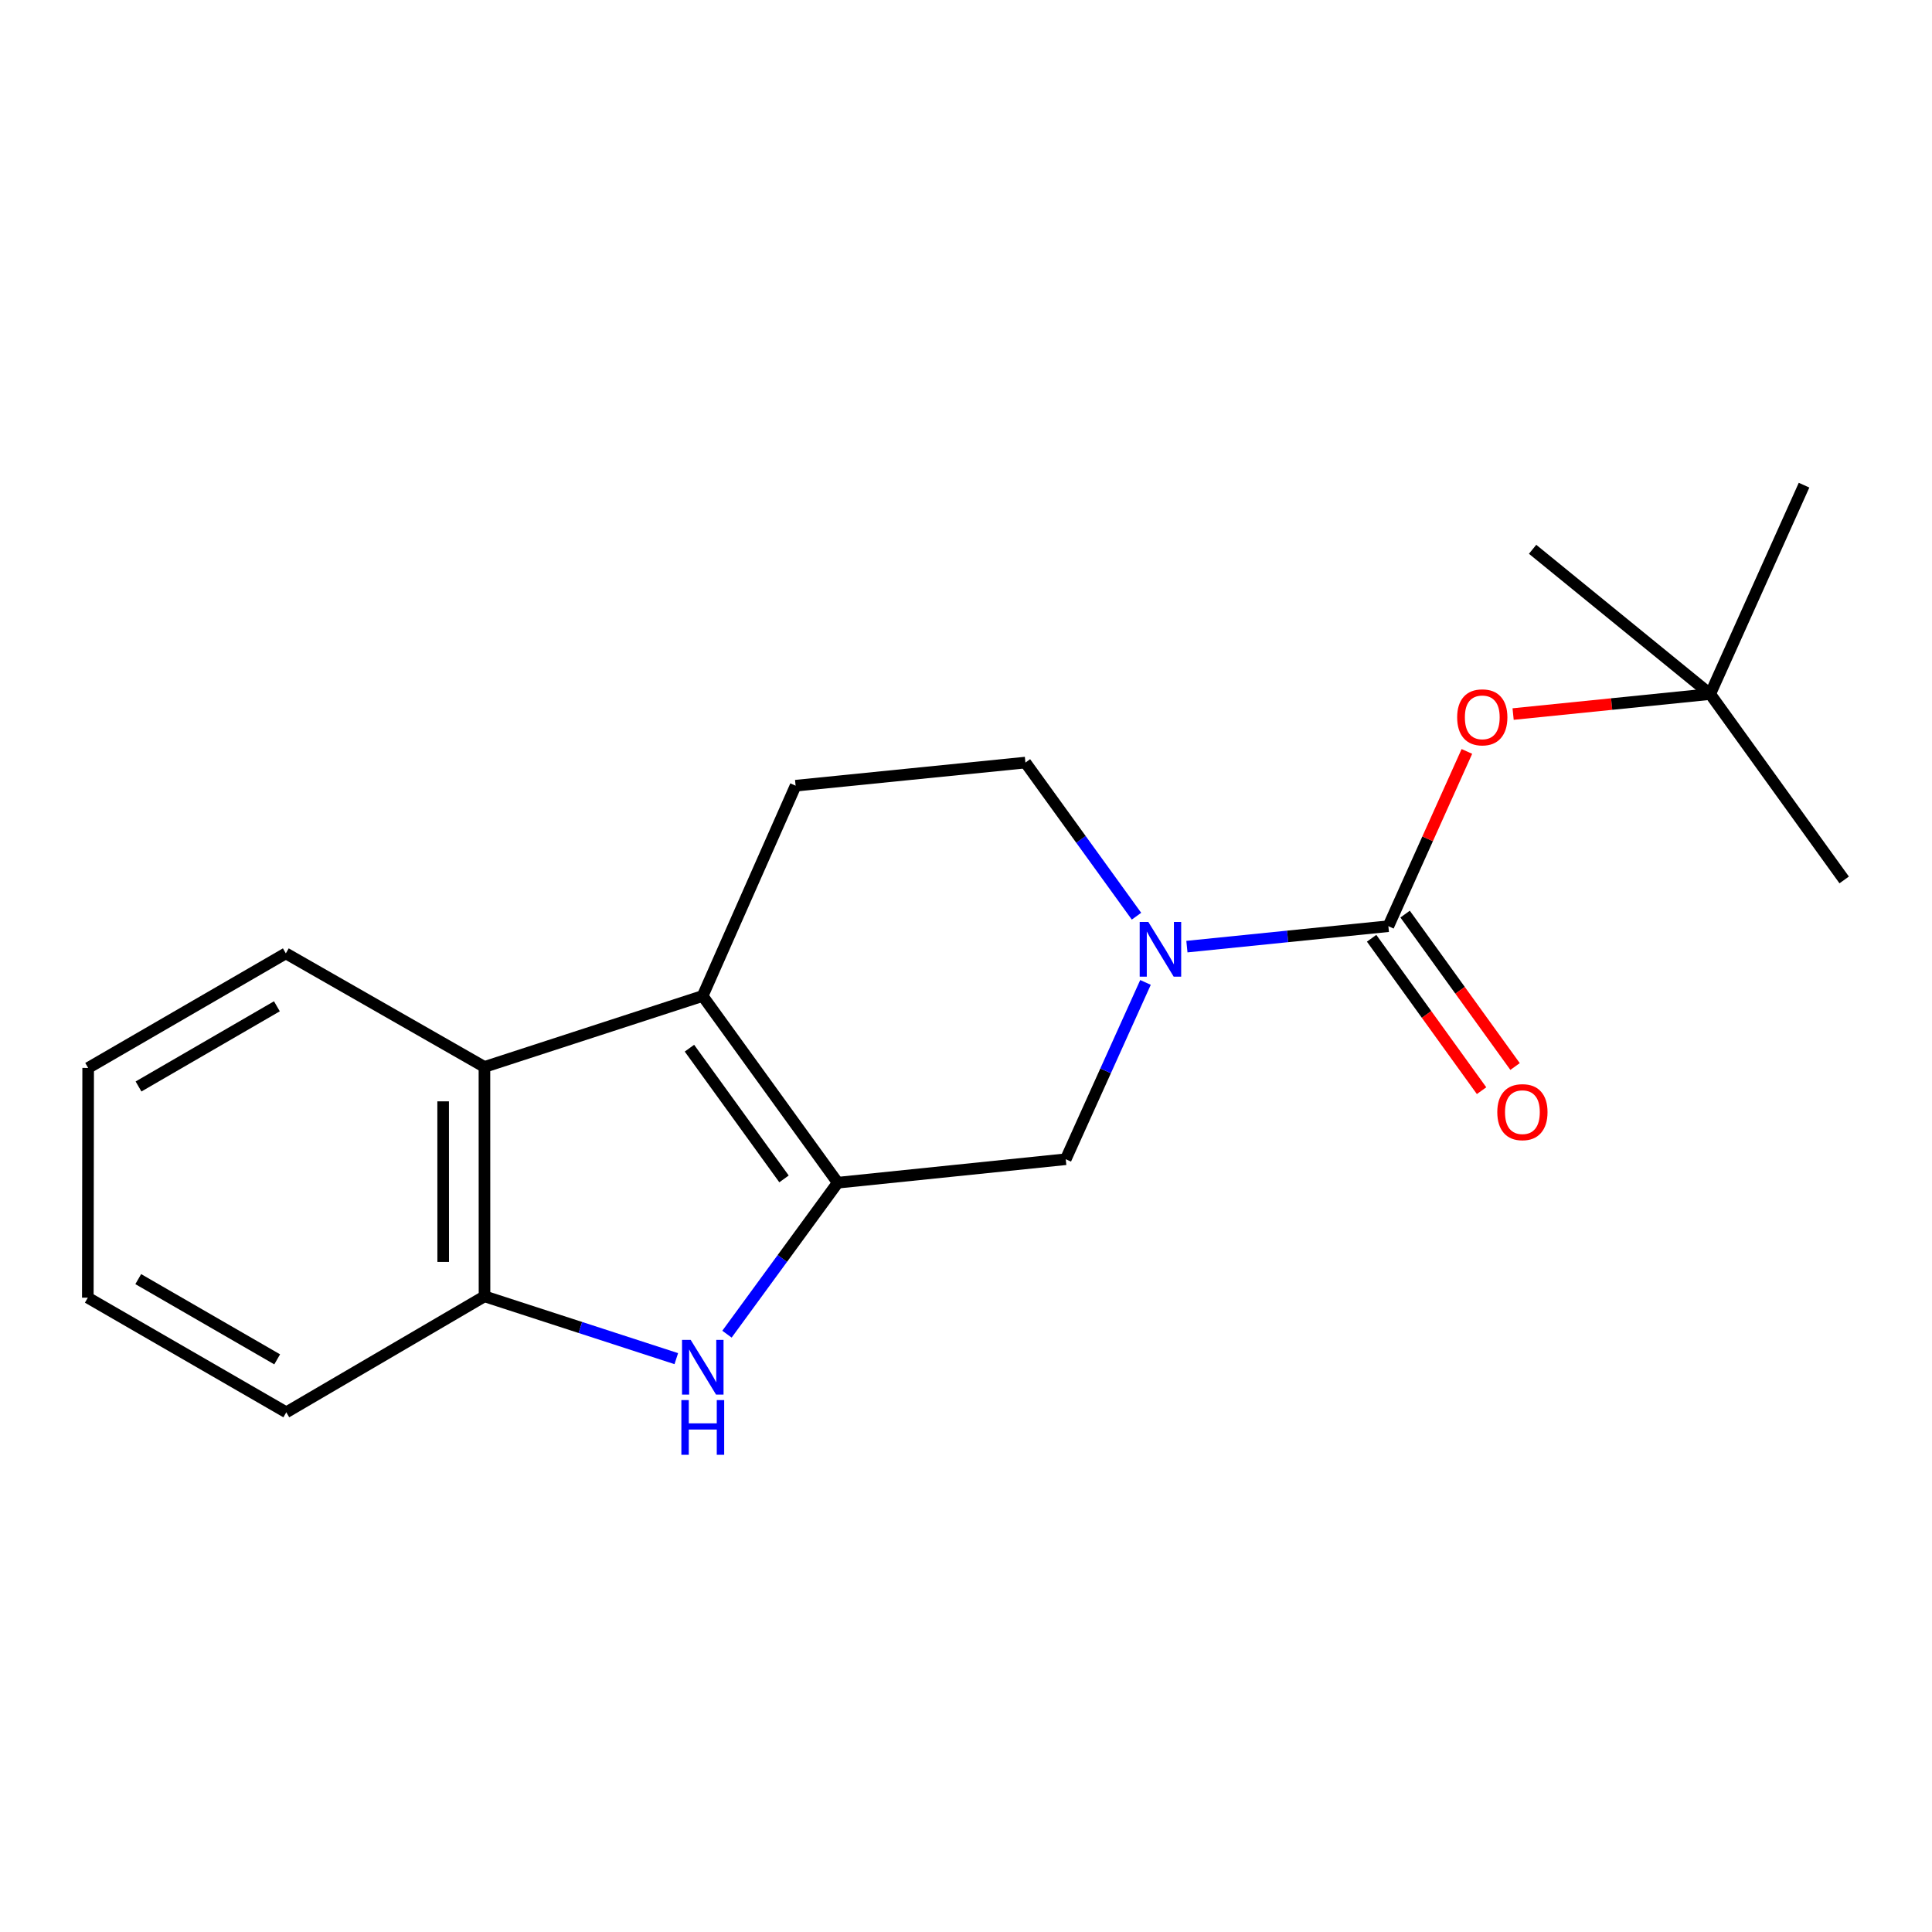 <?xml version='1.0' encoding='iso-8859-1'?>
<svg version='1.1' baseProfile='full'
              xmlns='http://www.w3.org/2000/svg'
                      xmlns:rdkit='http://www.rdkit.org/xml'
                      xmlns:xlink='http://www.w3.org/1999/xlink'
                  xml:space='preserve'
width='1000px' height='1000px' viewBox='0 0 1000 1000'>
<!-- END OF HEADER -->
<rect style='opacity:1.0;fill:#FFFFFF;stroke:none' width='1000' height='1000' x='0' y='0'> </rect>
<path class='bond-0' d='M 45.633,552.762 L 147.945,493.465' style='fill:none;fill-rule:evenodd;stroke:#000000;stroke-width:6px;stroke-linecap:butt;stroke-linejoin:miter;stroke-opacity:1' />
<path class='bond-0' d='M 71.699,562.363 L 143.318,520.855' style='fill:none;fill-rule:evenodd;stroke:#000000;stroke-width:6px;stroke-linecap:butt;stroke-linejoin:miter;stroke-opacity:1' />
<path class='bond-18' d='M 45.633,552.762 L 45.455,671.678' style='fill:none;fill-rule:evenodd;stroke:#000000;stroke-width:6px;stroke-linecap:butt;stroke-linejoin:miter;stroke-opacity:1' />
<path class='bond-2' d='M 45.455,671.678 L 148.183,731.01' style='fill:none;fill-rule:evenodd;stroke:#000000;stroke-width:6px;stroke-linecap:butt;stroke-linejoin:miter;stroke-opacity:1' />
<path class='bond-2' d='M 71.555,662.066 L 143.465,703.599' style='fill:none;fill-rule:evenodd;stroke:#000000;stroke-width:6px;stroke-linecap:butt;stroke-linejoin:miter;stroke-opacity:1' />
<path class='bond-8' d='M 148.183,731.01 L 250.78,670.977' style='fill:none;fill-rule:evenodd;stroke:#000000;stroke-width:6px;stroke-linecap:butt;stroke-linejoin:miter;stroke-opacity:1' />
<path class='bond-20' d='M 147.945,493.465 L 250.745,552.24' style='fill:none;fill-rule:evenodd;stroke:#000000;stroke-width:6px;stroke-linecap:butt;stroke-linejoin:miter;stroke-opacity:1' />
<path class='bond-1' d='M 250.745,552.24 L 250.78,670.977' style='fill:none;fill-rule:evenodd;stroke:#000000;stroke-width:6px;stroke-linecap:butt;stroke-linejoin:miter;stroke-opacity:1' />
<path class='bond-1' d='M 229.373,570.057 L 229.398,653.173' style='fill:none;fill-rule:evenodd;stroke:#000000;stroke-width:6px;stroke-linecap:butt;stroke-linejoin:miter;stroke-opacity:1' />
<path class='bond-14' d='M 250.745,552.24 L 363.686,515.507' style='fill:none;fill-rule:evenodd;stroke:#000000;stroke-width:6px;stroke-linecap:butt;stroke-linejoin:miter;stroke-opacity:1' />
<path class='bond-10' d='M 250.78,670.977 L 300.414,687.104' style='fill:none;fill-rule:evenodd;stroke:#000000;stroke-width:6px;stroke-linecap:butt;stroke-linejoin:miter;stroke-opacity:1' />
<path class='bond-10' d='M 300.414,687.104 L 350.048,703.231' style='fill:none;fill-rule:evenodd;stroke:#0000FF;stroke-width:6px;stroke-linecap:butt;stroke-linejoin:miter;stroke-opacity:1' />
<path class='bond-12' d='M 376.277,690.567 L 404.945,651.367' style='fill:none;fill-rule:evenodd;stroke:#0000FF;stroke-width:6px;stroke-linecap:butt;stroke-linejoin:miter;stroke-opacity:1' />
<path class='bond-12' d='M 404.945,651.367 L 433.613,612.166' style='fill:none;fill-rule:evenodd;stroke:#000000;stroke-width:6px;stroke-linecap:butt;stroke-linejoin:miter;stroke-opacity:1' />
<path class='bond-3' d='M 363.686,515.507 L 411.808,406.674' style='fill:none;fill-rule:evenodd;stroke:#000000;stroke-width:6px;stroke-linecap:butt;stroke-linejoin:miter;stroke-opacity:1' />
<path class='bond-16' d='M 363.686,515.507 L 433.613,612.166' style='fill:none;fill-rule:evenodd;stroke:#000000;stroke-width:6px;stroke-linecap:butt;stroke-linejoin:miter;stroke-opacity:1' />
<path class='bond-16' d='M 356.855,542.536 L 405.804,610.197' style='fill:none;fill-rule:evenodd;stroke:#000000;stroke-width:6px;stroke-linecap:butt;stroke-linejoin:miter;stroke-opacity:1' />
<path class='bond-4' d='M 433.613,612.166 L 551.625,600.017' style='fill:none;fill-rule:evenodd;stroke:#000000;stroke-width:6px;stroke-linecap:butt;stroke-linejoin:miter;stroke-opacity:1' />
<path class='bond-5' d='M 551.625,600.017 L 572.266,554.26' style='fill:none;fill-rule:evenodd;stroke:#000000;stroke-width:6px;stroke-linecap:butt;stroke-linejoin:miter;stroke-opacity:1' />
<path class='bond-5' d='M 572.266,554.26 L 592.906,508.503' style='fill:none;fill-rule:evenodd;stroke:#0000FF;stroke-width:6px;stroke-linecap:butt;stroke-linejoin:miter;stroke-opacity:1' />
<path class='bond-6' d='M 588.245,474.221 L 559.502,434.462' style='fill:none;fill-rule:evenodd;stroke:#0000FF;stroke-width:6px;stroke-linecap:butt;stroke-linejoin:miter;stroke-opacity:1' />
<path class='bond-6' d='M 559.502,434.462 L 530.759,394.703' style='fill:none;fill-rule:evenodd;stroke:#000000;stroke-width:6px;stroke-linecap:butt;stroke-linejoin:miter;stroke-opacity:1' />
<path class='bond-9' d='M 614.343,489.972 L 666.479,484.682' style='fill:none;fill-rule:evenodd;stroke:#0000FF;stroke-width:6px;stroke-linecap:butt;stroke-linejoin:miter;stroke-opacity:1' />
<path class='bond-9' d='M 666.479,484.682 L 718.615,479.392' style='fill:none;fill-rule:evenodd;stroke:#000000;stroke-width:6px;stroke-linecap:butt;stroke-linejoin:miter;stroke-opacity:1' />
<path class='bond-7' d='M 530.759,394.703 L 411.808,406.674' style='fill:none;fill-rule:evenodd;stroke:#000000;stroke-width:6px;stroke-linecap:butt;stroke-linejoin:miter;stroke-opacity:1' />
<path class='bond-11' d='M 709.947,485.645 L 738.402,525.089' style='fill:none;fill-rule:evenodd;stroke:#000000;stroke-width:6px;stroke-linecap:butt;stroke-linejoin:miter;stroke-opacity:1' />
<path class='bond-11' d='M 738.402,525.089 L 766.858,564.533' style='fill:none;fill-rule:evenodd;stroke:#FF0000;stroke-width:6px;stroke-linecap:butt;stroke-linejoin:miter;stroke-opacity:1' />
<path class='bond-11' d='M 727.283,473.138 L 755.739,512.582' style='fill:none;fill-rule:evenodd;stroke:#000000;stroke-width:6px;stroke-linecap:butt;stroke-linejoin:miter;stroke-opacity:1' />
<path class='bond-11' d='M 755.739,512.582 L 784.194,552.026' style='fill:none;fill-rule:evenodd;stroke:#FF0000;stroke-width:6px;stroke-linecap:butt;stroke-linejoin:miter;stroke-opacity:1' />
<path class='bond-13' d='M 718.615,479.392 L 738.937,434.165' style='fill:none;fill-rule:evenodd;stroke:#000000;stroke-width:6px;stroke-linecap:butt;stroke-linejoin:miter;stroke-opacity:1' />
<path class='bond-13' d='M 738.937,434.165 L 759.259,388.937' style='fill:none;fill-rule:evenodd;stroke:#FF0000;stroke-width:6px;stroke-linecap:butt;stroke-linejoin:miter;stroke-opacity:1' />
<path class='bond-15' d='M 783.188,369.593 L 834.195,364.417' style='fill:none;fill-rule:evenodd;stroke:#FF0000;stroke-width:6px;stroke-linecap:butt;stroke-linejoin:miter;stroke-opacity:1' />
<path class='bond-15' d='M 834.195,364.417 L 885.201,359.241' style='fill:none;fill-rule:evenodd;stroke:#000000;stroke-width:6px;stroke-linecap:butt;stroke-linejoin:miter;stroke-opacity:1' />
<path class='bond-17' d='M 885.201,359.241 L 933.774,251.121' style='fill:none;fill-rule:evenodd;stroke:#000000;stroke-width:6px;stroke-linecap:butt;stroke-linejoin:miter;stroke-opacity:1' />
<path class='bond-19' d='M 885.201,359.241 L 954.545,455.45' style='fill:none;fill-rule:evenodd;stroke:#000000;stroke-width:6px;stroke-linecap:butt;stroke-linejoin:miter;stroke-opacity:1' />
<path class='bond-21' d='M 885.201,359.241 L 793.268,284.315' style='fill:none;fill-rule:evenodd;stroke:#000000;stroke-width:6px;stroke-linecap:butt;stroke-linejoin:miter;stroke-opacity:1' />
<path  class='atom-6' d='M 357.497 693.526
L 366.777 708.526
Q 367.697 710.006, 369.177 712.686
Q 370.657 715.366, 370.737 715.526
L 370.737 693.526
L 374.497 693.526
L 374.497 721.846
L 370.617 721.846
L 360.657 705.446
Q 359.497 703.526, 358.257 701.326
Q 357.057 699.126, 356.697 698.446
L 356.697 721.846
L 353.017 721.846
L 353.017 693.526
L 357.497 693.526
' fill='#0000FF'/>
<path  class='atom-6' d='M 352.677 724.678
L 356.517 724.678
L 356.517 736.718
L 370.997 736.718
L 370.997 724.678
L 374.837 724.678
L 374.837 752.998
L 370.997 752.998
L 370.997 739.918
L 356.517 739.918
L 356.517 752.998
L 352.677 752.998
L 352.677 724.678
' fill='#0000FF'/>
<path  class='atom-10' d='M 594.378 477.203
L 603.658 492.203
Q 604.578 493.683, 606.058 496.363
Q 607.538 499.043, 607.618 499.203
L 607.618 477.203
L 611.378 477.203
L 611.378 505.523
L 607.498 505.523
L 597.538 489.123
Q 596.378 487.203, 595.138 485.003
Q 593.938 482.803, 593.578 482.123
L 593.578 505.523
L 589.898 505.523
L 589.898 477.203
L 594.378 477.203
' fill='#0000FF'/>
<path  class='atom-14' d='M 774.995 575.644
Q 774.995 568.844, 778.355 565.044
Q 781.715 561.244, 787.995 561.244
Q 794.275 561.244, 797.635 565.044
Q 800.995 568.844, 800.995 575.644
Q 800.995 582.524, 797.595 586.444
Q 794.195 590.324, 787.995 590.324
Q 781.755 590.324, 778.355 586.444
Q 774.995 582.564, 774.995 575.644
M 787.995 587.124
Q 792.315 587.124, 794.635 584.244
Q 796.995 581.324, 796.995 575.644
Q 796.995 570.084, 794.635 567.284
Q 792.315 564.444, 787.995 564.444
Q 783.675 564.444, 781.315 567.244
Q 778.995 570.044, 778.995 575.644
Q 778.995 581.364, 781.315 584.244
Q 783.675 587.124, 787.995 587.124
' fill='#FF0000'/>
<path  class='atom-15' d='M 754.224 371.292
Q 754.224 364.492, 757.584 360.692
Q 760.944 356.892, 767.224 356.892
Q 773.504 356.892, 776.864 360.692
Q 780.224 364.492, 780.224 371.292
Q 780.224 378.172, 776.824 382.092
Q 773.424 385.972, 767.224 385.972
Q 760.984 385.972, 757.584 382.092
Q 754.224 378.212, 754.224 371.292
M 767.224 382.772
Q 771.544 382.772, 773.864 379.892
Q 776.224 376.972, 776.224 371.292
Q 776.224 365.732, 773.864 362.932
Q 771.544 360.092, 767.224 360.092
Q 762.904 360.092, 760.544 362.892
Q 758.224 365.692, 758.224 371.292
Q 758.224 377.012, 760.544 379.892
Q 762.904 382.772, 767.224 382.772
' fill='#FF0000'/>
</svg>
